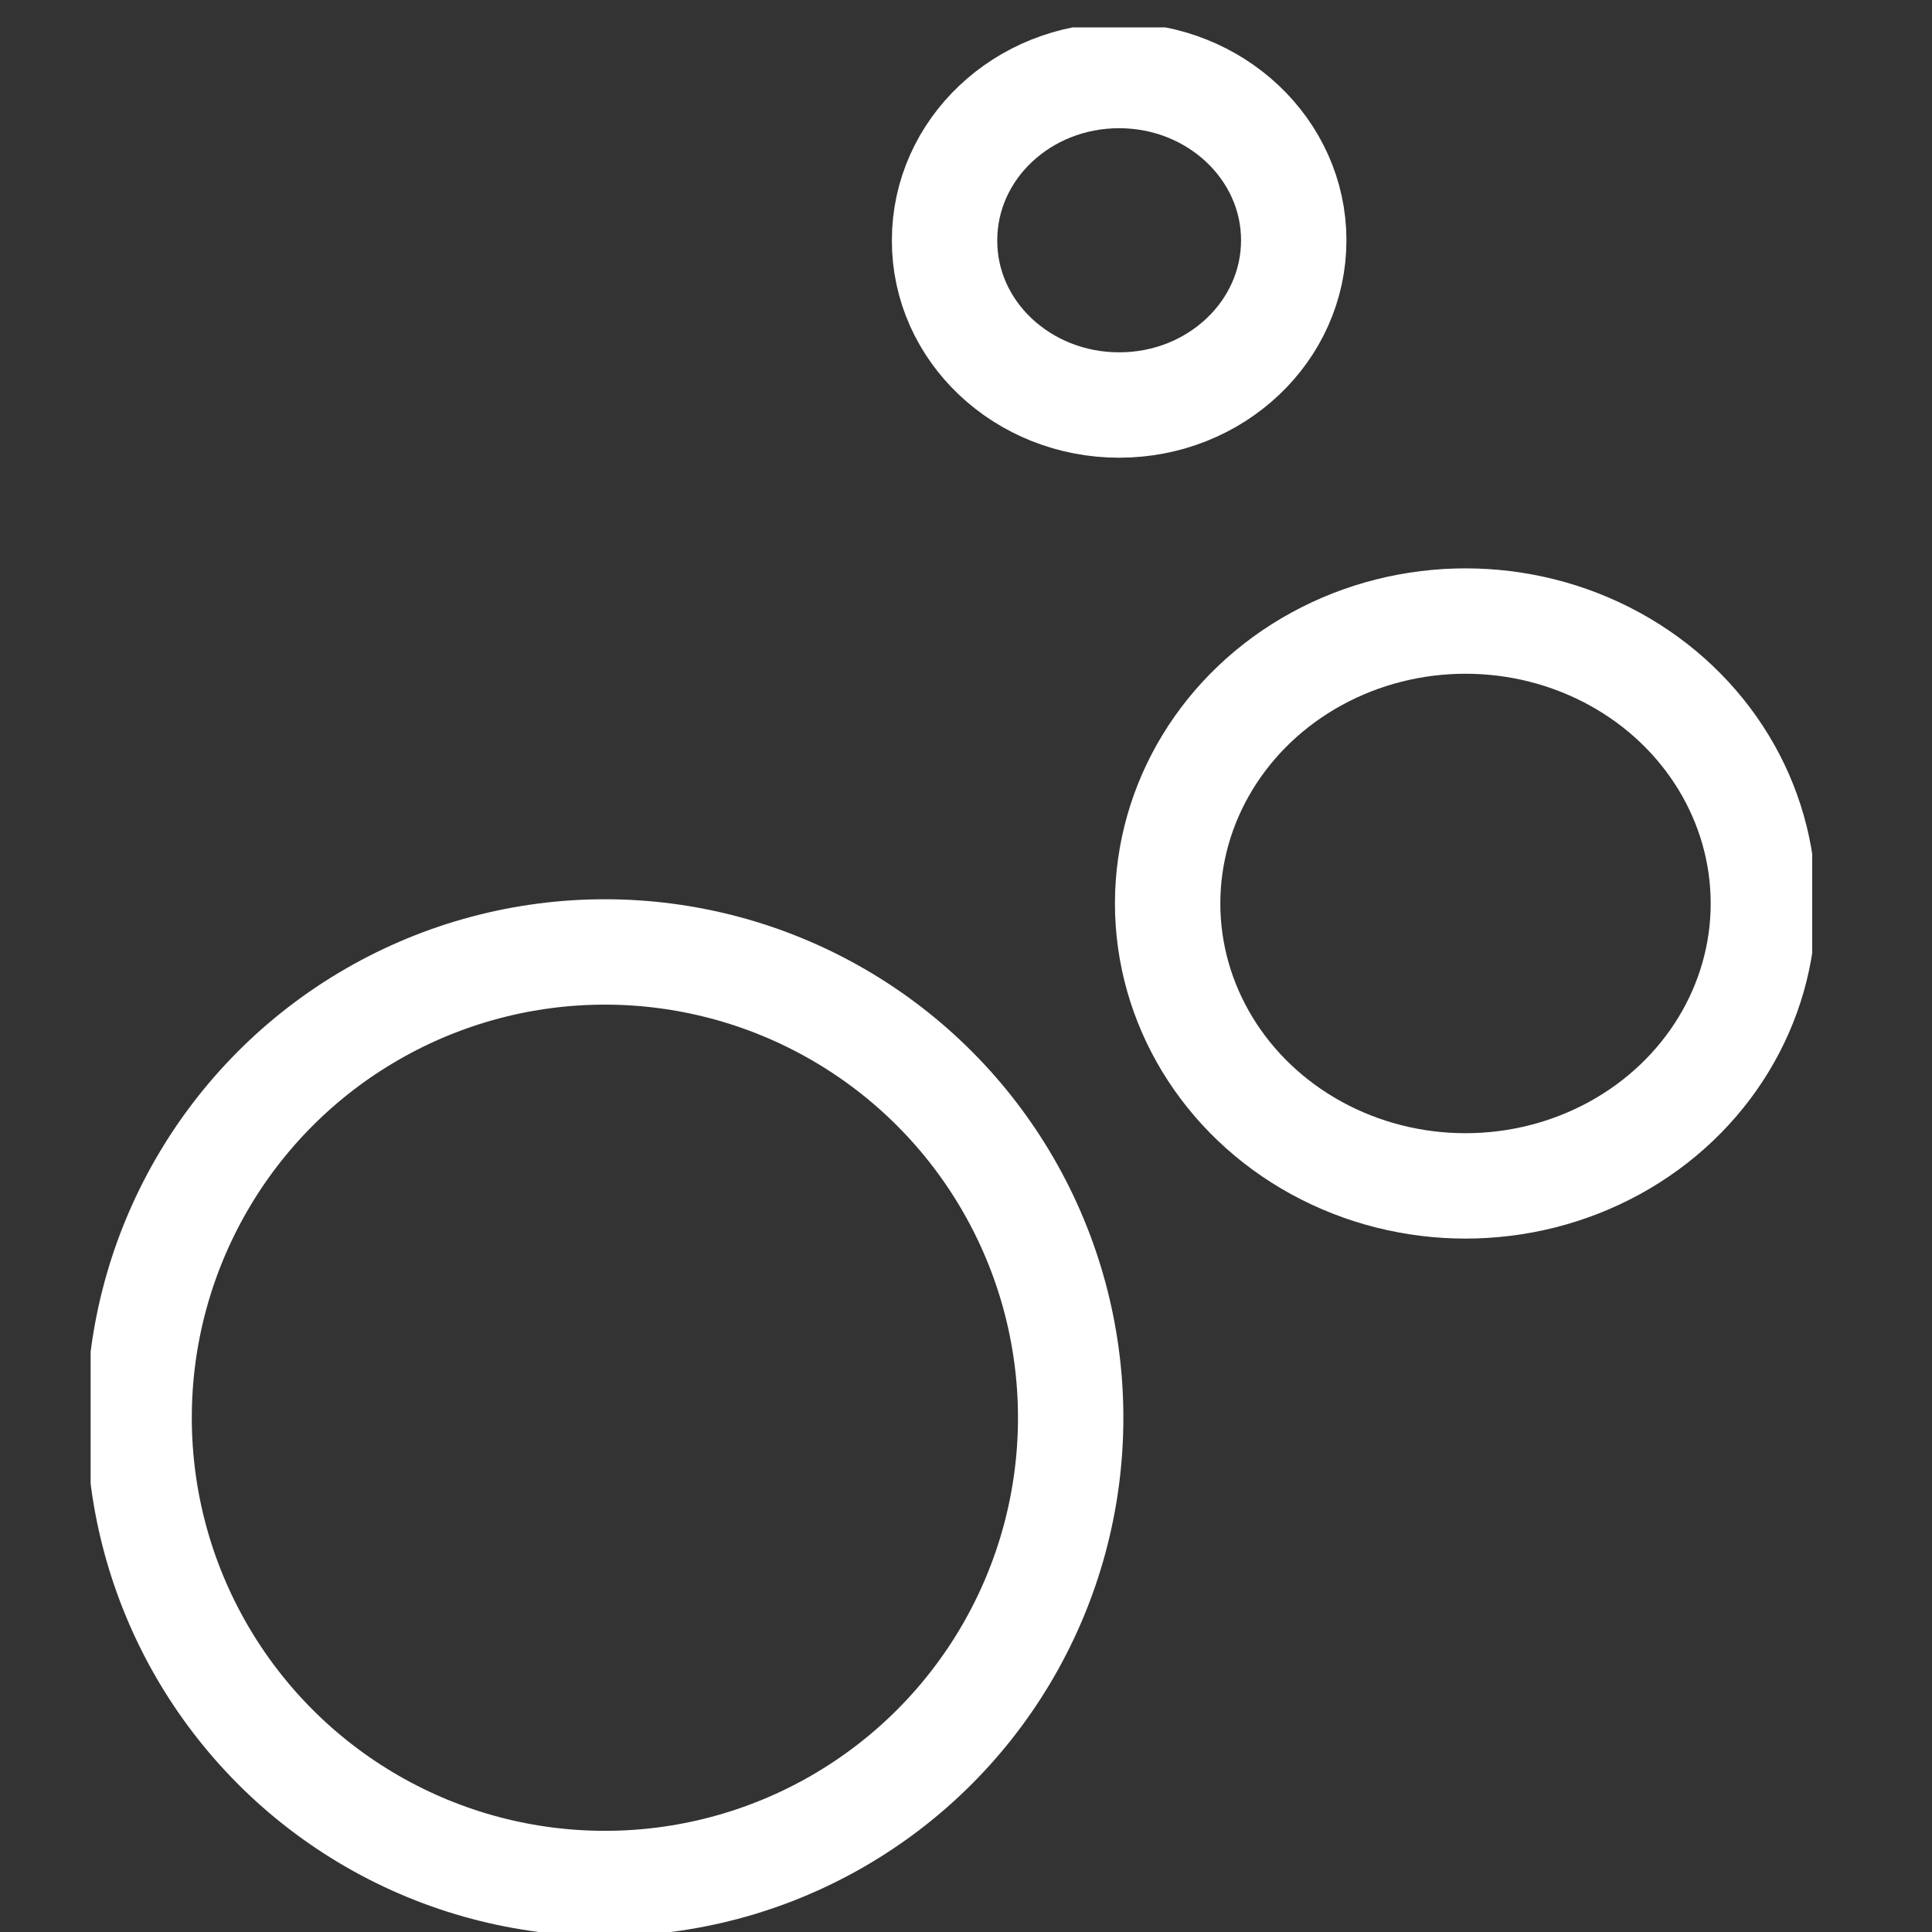 <?xml version="1.0" encoding="utf-8"?>
<!-- Generator: Adobe Illustrator 23.0.3, SVG Export Plug-In . SVG Version: 6.00 Build 0)  -->
<svg version="1.1" id="Laag_1" xmlns="http://www.w3.org/2000/svg" xmlns:xlink="http://www.w3.org/1999/xlink" x="0px" y="0px"
     viewBox="0 0 55 55" style="enable-background:new 0 0 55 55;" xml:space="preserve">
<rect x="0" y="0" width="55" height="55" fill="#333333" stroke="none"/>
<style type="text/css">
	.st0{clip-path:url(#SVGID_2_);fill:none;stroke:#ffffff;stroke-width:3;}
</style>
    <g>
	<defs>
		<rect id="SVGID_1_" x="2.58" y="0.78" width="49.01" height="54.22"/>
	</defs>
        <clipPath id="SVGID_2_">
		<use xlink:href="#SVGID_1_"  style="overflow:visible;"/>
	</clipPath>
        <circle class="st0" cx="17.22" cy="40.36" r="13.26"/>
        <ellipse class="st0" cx="41.72" cy="25.72" rx="8.48" ry="8.04"/>
        <path class="st0" d="M31.86,11.53c2.75,0,4.97-2.1,4.97-4.69c0-2.59-2.23-4.69-4.97-4.69c-2.75,0-4.97,2.1-4.97,4.69
		C26.88,9.43,29.11,11.53,31.86,11.53z"/>
</g>
</svg>
